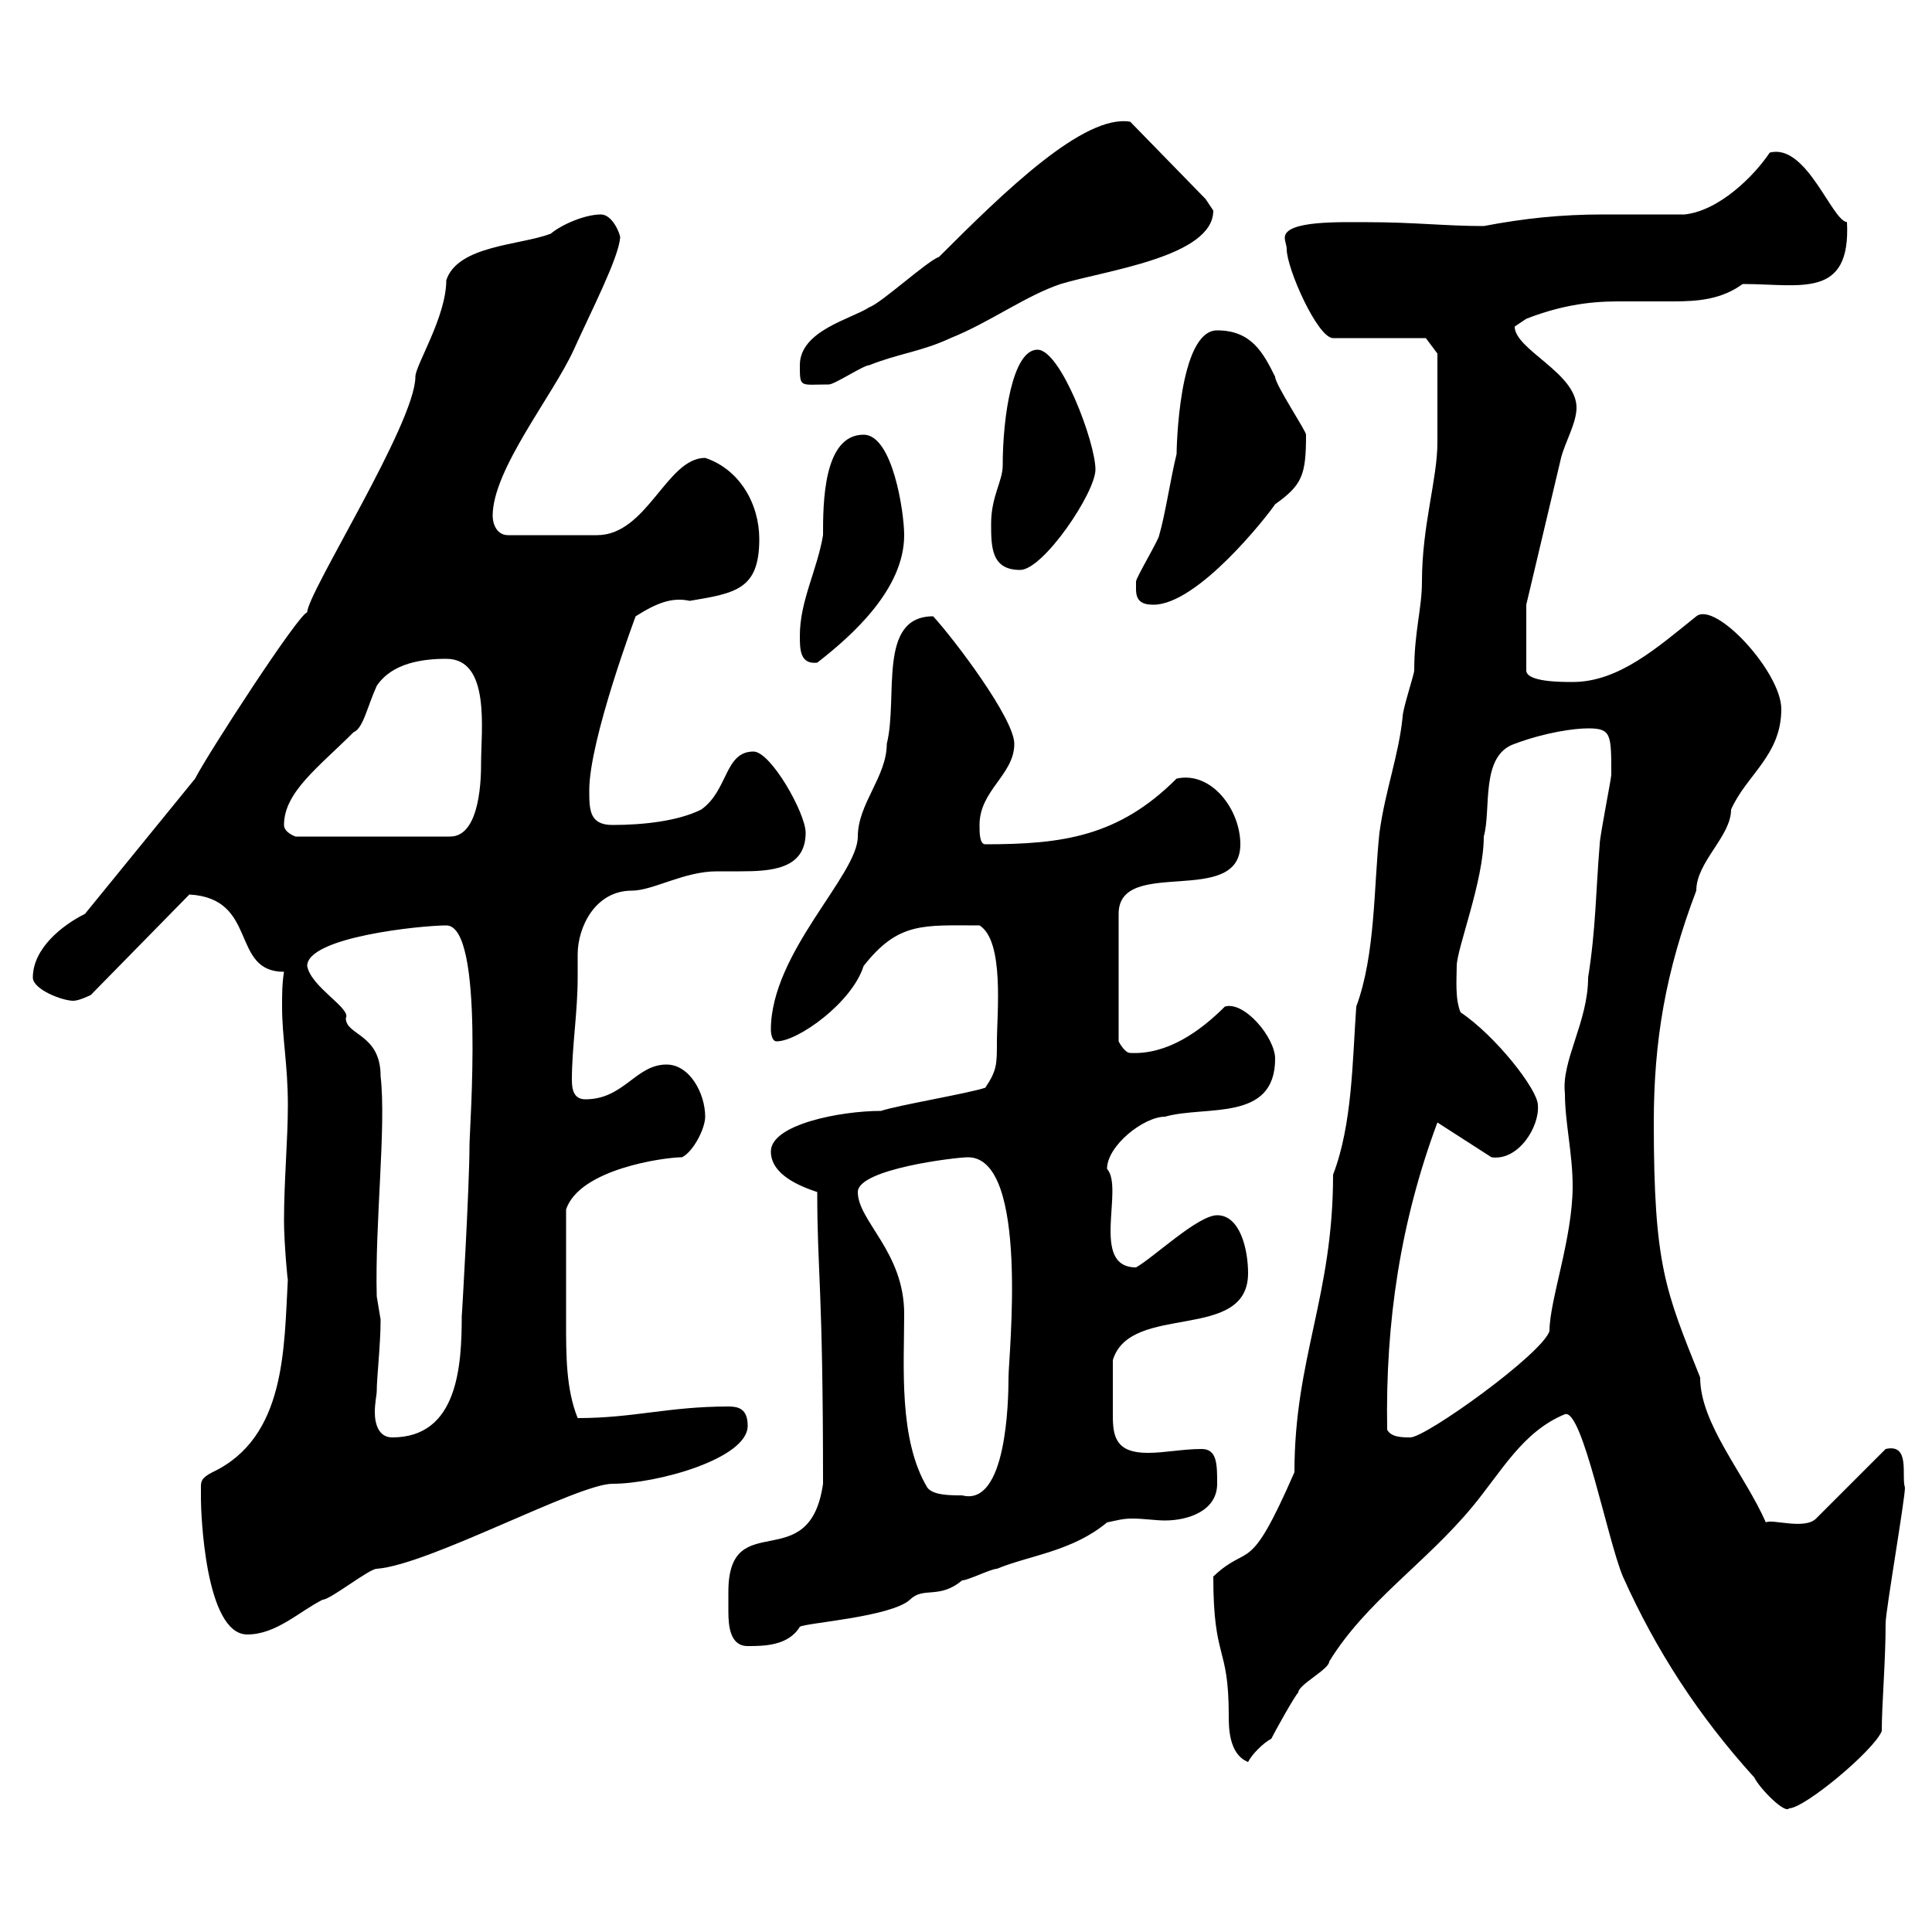 <svg xmlns="http://www.w3.org/2000/svg" xmlns:xlink="http://www.w3.org/1999/xlink" width="300" height="300"><path d="M243 219.60C245.70 218.70 249.60 239.10 252 244.80C257.10 256.20 263.70 266.40 272.40 276C273.30 277.80 277.20 281.70 277.80 280.80C280.20 280.80 291 271.80 292.20 268.80C292.20 264.60 292.80 258 292.80 252C292.80 250.20 295.80 232.80 295.80 231C295.20 229.20 296.70 224.10 292.80 225L282 235.80C280.20 237.60 275.10 235.80 274.20 236.40C270.90 228.90 264 221.10 264 213.90C258.60 200.40 256.80 196.50 256.80 174.30C256.80 161.70 258.60 150.90 263.40 138.30C263.40 133.80 268.80 129.90 268.80 125.70C271.20 120.30 276.60 117.30 276.60 110.10C276.60 104.40 266.40 93.30 263.40 95.70C257.40 100.50 251.40 105.90 244.20 105.90C242.40 105.90 237 105.90 237 104.10L237 93.90L242.40 71.10C243 68.70 244.80 65.70 244.80 63.30C244.80 57.90 235.20 54.30 235.20 50.70C235.20 50.70 237 49.50 237 49.50C243.90 46.80 249 46.80 252 46.80C254.70 46.80 257.10 46.80 259.80 46.80C263.70 46.80 267.30 46.50 270.60 44.10C279.60 44.10 287.40 46.50 286.80 34.50C284.40 34.20 280.50 22.20 274.80 23.70C272.40 27.30 267 32.70 261.60 33.30C257.10 33.30 253.20 33.30 249 33.30C242.40 33.30 236.70 33.90 230.40 35.10C224.40 35.10 219.60 34.50 212.40 34.50C208.20 34.50 199.50 34.20 199.50 36.90C199.50 37.50 199.80 38.10 199.80 38.70C199.80 41.70 204.60 52.50 207 52.50L221.40 52.50L223.20 54.90C223.20 58.50 223.20 64.80 223.20 68.70C223.20 74.40 220.80 81.60 220.80 90.30C220.80 94.50 219.60 98.10 219.60 104.10C219.60 104.70 217.80 110.10 217.80 111.30C217.20 117.30 215.10 122.70 214.20 129.30C213.30 137.70 213.60 148.20 210.60 156.30C210 164.70 210 174.60 207 182.40C207 201.30 201 210.90 201 228.60C193.80 245.10 194.10 239.40 188.40 244.80C188.40 258 190.80 255.30 190.80 266.40C190.80 268.20 190.80 272.40 193.80 273.60C194.40 272.40 196.20 270.60 197.40 270C198 268.80 201 263.40 201.60 262.80C201.60 261.60 206.40 259.20 206.40 258C212.10 248.70 221.40 242.70 228.60 234C233.10 228.60 236.40 222.30 243 219.60ZM113.10 247.20C113.10 248.10 113.10 249 113.10 250.20C113.10 252.60 113.40 255.60 116.10 255.60C118.50 255.60 122.40 255.60 124.20 252.60C125.10 252 138.30 251.10 141.30 248.40C143.40 246.30 145.80 248.40 149.40 245.40C150.30 245.40 153.90 243.60 154.80 243.60C159.90 241.50 166.50 240.90 171.90 236.40C173.40 236.10 174.30 235.80 175.80 235.80C177.60 235.80 179.40 236.10 180.90 236.10C184.50 236.10 189 234.60 189 230.40C189 227.40 189 225 186.60 225C183.60 225 180.90 225.60 178.20 225.60C173.40 225.60 172.80 223.20 172.80 219.90C172.80 217.50 172.80 216.30 172.80 211.20C175.50 202.20 193.80 208.50 193.80 197.70C193.80 194.10 192.60 188.70 189 188.70C186 188.70 179.10 195.30 176.40 196.80C169.20 196.80 174.60 184.50 171.90 181.50C171.90 177.90 177.60 173.40 180.90 173.40C187.20 171.60 198 174.30 198 164.40C198 161.10 193.20 155.40 190.20 156.30C186.30 160.20 181.20 163.80 175.50 163.50C174.60 163.50 173.70 161.70 173.70 161.70L173.70 141.90C173.70 132.90 192.60 141 192.60 131.10C192.60 125.70 188.10 119.70 182.70 120.90C173.70 129.90 165 131.10 153 131.10C152.10 131.10 152.10 129.30 152.10 128.10C152.10 122.70 157.50 120.30 157.50 115.50C157.50 111.60 148.20 99.30 144.90 95.70C136.20 95.70 139.50 108.30 137.70 115.50C137.70 120.60 133.20 124.80 133.20 129.90C133.20 135.90 119.70 147.90 119.70 159.90C119.70 159.90 119.70 161.70 120.60 161.70C123.90 161.70 132.30 155.70 134.10 150C139.50 143.10 143.40 143.70 152.10 143.70C156 146.10 154.80 157.50 154.80 161.70C154.80 165.30 154.80 166.20 153 168.90C150.30 169.80 139.50 171.60 136.80 172.50C130.50 172.50 119.70 174.60 119.70 178.80C119.70 182.40 124.20 184.20 126.90 185.10C126.90 197.70 127.80 199.50 127.80 230.40C125.70 245.10 113.10 233.70 113.10 247.20ZM31.20 232.80C31.20 234.60 31.80 253.80 38.40 253.80C42.90 253.80 46.50 250.20 50.10 248.40C51.30 248.40 57.30 243.60 58.50 243.60C66.60 243 89.70 230.40 95.10 230.40C102 230.40 116.10 226.50 116.10 221.40C116.10 218.70 114.60 218.40 113.10 218.40C103.80 218.40 98.40 220.20 89.70 220.20C87.90 215.70 87.90 210.60 87.90 205.20C87.90 199.80 87.90 192.90 87.90 187.80C90 181.50 103.20 179.70 105.90 179.70C107.70 178.80 109.50 175.20 109.50 173.40C109.50 169.80 107.10 165.30 103.50 165.30C98.70 165.30 96.90 170.70 90.90 170.70C89.10 170.70 88.80 169.20 88.80 167.70C88.80 162.60 89.70 157.20 89.70 151.80C89.70 150.30 89.70 149.40 89.70 148.20C89.70 144 92.40 138.30 98.10 138.30C101.40 138.30 106.20 135.30 111.30 135.30C112.50 135.30 114 135.30 114.90 135.30C119.70 135.30 125.10 135 125.10 129.30C125.10 126.30 119.70 116.70 117 116.70C112.50 116.70 113.10 122.70 108.90 125.70C105.30 127.50 99.90 128.10 95.10 128.10C91.50 128.10 91.50 125.70 91.50 122.70C91.50 114.90 98.70 95.70 98.70 95.70C102 93.60 104.40 92.70 107.10 93.30C114.30 92.10 117.90 91.50 117.90 83.70C117.90 78.30 114.90 72.90 109.50 71.10C103.50 71.10 100.50 83.10 92.70 83.10L78.90 83.10C77.10 83.10 76.50 81.30 76.50 80.10C76.50 72.90 85.80 61.50 89.10 54.30C91.80 48.30 96 40.20 96.30 36.90C96.30 36.30 95.10 33.30 93.30 33.30C90.90 33.30 87.30 34.80 85.50 36.30C80.70 38.10 71.10 38.10 69.30 43.50C69.30 49.20 64.50 56.70 64.50 58.50C64.50 65.70 47.70 92.10 47.70 95.10C46.50 95.10 32.10 117.30 30.30 120.90L13.20 141.90C9.60 143.70 5.10 147.30 5.10 151.80C5.10 153.60 9.60 155.40 11.40 155.40C12.30 155.40 14.10 154.50 14.10 154.50L29.40 138.90C40.20 139.50 35.70 150.90 44.10 150.90C43.80 152.70 43.80 154.50 43.80 156.30C43.80 161.10 44.70 165.30 44.70 171.60C44.70 177 44.10 183.30 44.10 189.60C44.10 192.90 44.70 199.50 44.70 198.60C44.10 209.40 44.40 223.20 33 228.60C31.20 229.50 31.20 230.10 31.20 231C31.20 231.30 31.20 232.20 31.20 232.80ZM144 231C139.50 223.50 140.40 212.10 140.40 204C140.40 194.40 133.20 189.60 133.20 185.10C133.20 181.50 148.50 179.70 150.30 179.70C159.90 179.70 156.60 210.60 156.60 213.90C156.60 217.50 156.30 234 149.40 232.20C147.60 232.20 144.90 232.20 144 231ZM58.50 216C58.50 213.90 59.10 208.80 59.10 204.90C59.10 204.90 58.50 201.30 58.50 201.30C58.20 189.90 60 174.90 59.10 167.10C59.10 160.50 53.70 160.80 53.70 158.10C54.60 156.60 48.30 153.30 47.70 150C47.70 145.50 65.40 143.70 69.30 143.70C75.30 143.70 72.90 175.20 72.90 177.90C72.90 184.20 71.70 204.90 71.70 204.30C71.70 212.10 71.10 223.20 60.90 223.20C58.80 223.20 58.20 221.10 58.20 219.30C58.20 217.80 58.50 216.60 58.50 216ZM215.40 222C215.10 205.20 217.50 189.60 223.20 174.30L231.60 179.70C235.80 180.30 239.10 174.90 238.80 171.60C238.80 169.20 232.20 160.80 226.80 157.20C225.90 155.10 226.20 151.80 226.20 150C226.20 147.30 230.40 136.80 230.40 129.90C231.60 125.70 229.80 117.30 235.20 115.50C240 113.70 244.50 113.10 246.60 113.10C250.20 113.10 250.20 114 250.20 120.30C250.20 120.90 248.40 129.90 248.40 131.10C247.80 138.30 247.80 144.30 246.60 151.80C246.60 158.70 242.40 164.70 243 169.80C243 174.30 244.20 179.10 244.20 184.20C244.20 192.30 240.60 201.90 240.60 206.70C239.40 210.30 221.40 223.20 219 223.20C217.80 223.20 216 223.20 215.40 222ZM44.10 128.10C44.10 123 49.50 119.10 54.90 113.70C56.40 113.10 57 109.80 58.50 106.50C60.90 102.90 65.70 102.30 69.30 102.30C76.20 102.30 74.70 113.40 74.70 118.50C74.70 120.30 74.70 129.90 69.90 129.90L45.90 129.90C45.90 129.90 44.10 129.30 44.10 128.10ZM124.20 98.70C124.20 100.80 124.20 103.20 126.90 102.90C132.30 98.70 140.40 91.50 140.40 83.10C140.40 79.50 138.60 67.50 134.10 67.50C127.80 67.50 127.80 78.30 127.80 83.10C126.90 88.50 124.20 93.30 124.20 98.70ZM176.40 91.50C176.40 93.30 177.30 93.90 179.10 93.90C186 93.90 196.80 80.10 198 78.30C202.20 75.30 202.80 73.80 202.80 67.50C202.80 66.90 198 59.70 198 58.50C196.20 54.90 194.40 51.30 189 51.30C183 51.30 182.70 69.90 182.70 70.50C181.80 74.10 180.90 80.10 180 83.10C180 83.70 176.40 89.70 176.40 90.30C176.40 90.30 176.40 91.50 176.40 91.50ZM153.90 81.30C153.90 84.90 153.90 88.50 158.40 88.50C162 88.50 170.10 76.50 170.10 72.90C170.10 68.70 164.70 54.30 161.10 54.30C157.20 54.30 155.70 64.80 155.70 72.30C155.70 74.70 153.90 77.10 153.90 81.30ZM124.20 56.70C124.20 60.30 124.20 59.70 128.70 59.70C129.60 59.70 134.10 56.70 135 56.70C139.50 54.90 143.10 54.60 147.60 52.50C153.60 50.10 159.30 45.90 164.70 44.10C171.60 42 188.40 39.90 188.40 32.70C188.40 32.70 187.20 30.90 187.20 30.90L175.50 18.90C168.30 17.70 156 29.70 145.80 39.90C144 40.50 136.80 47.10 135 47.70C132.30 49.50 124.20 51.30 124.20 56.70Z"/></svg>